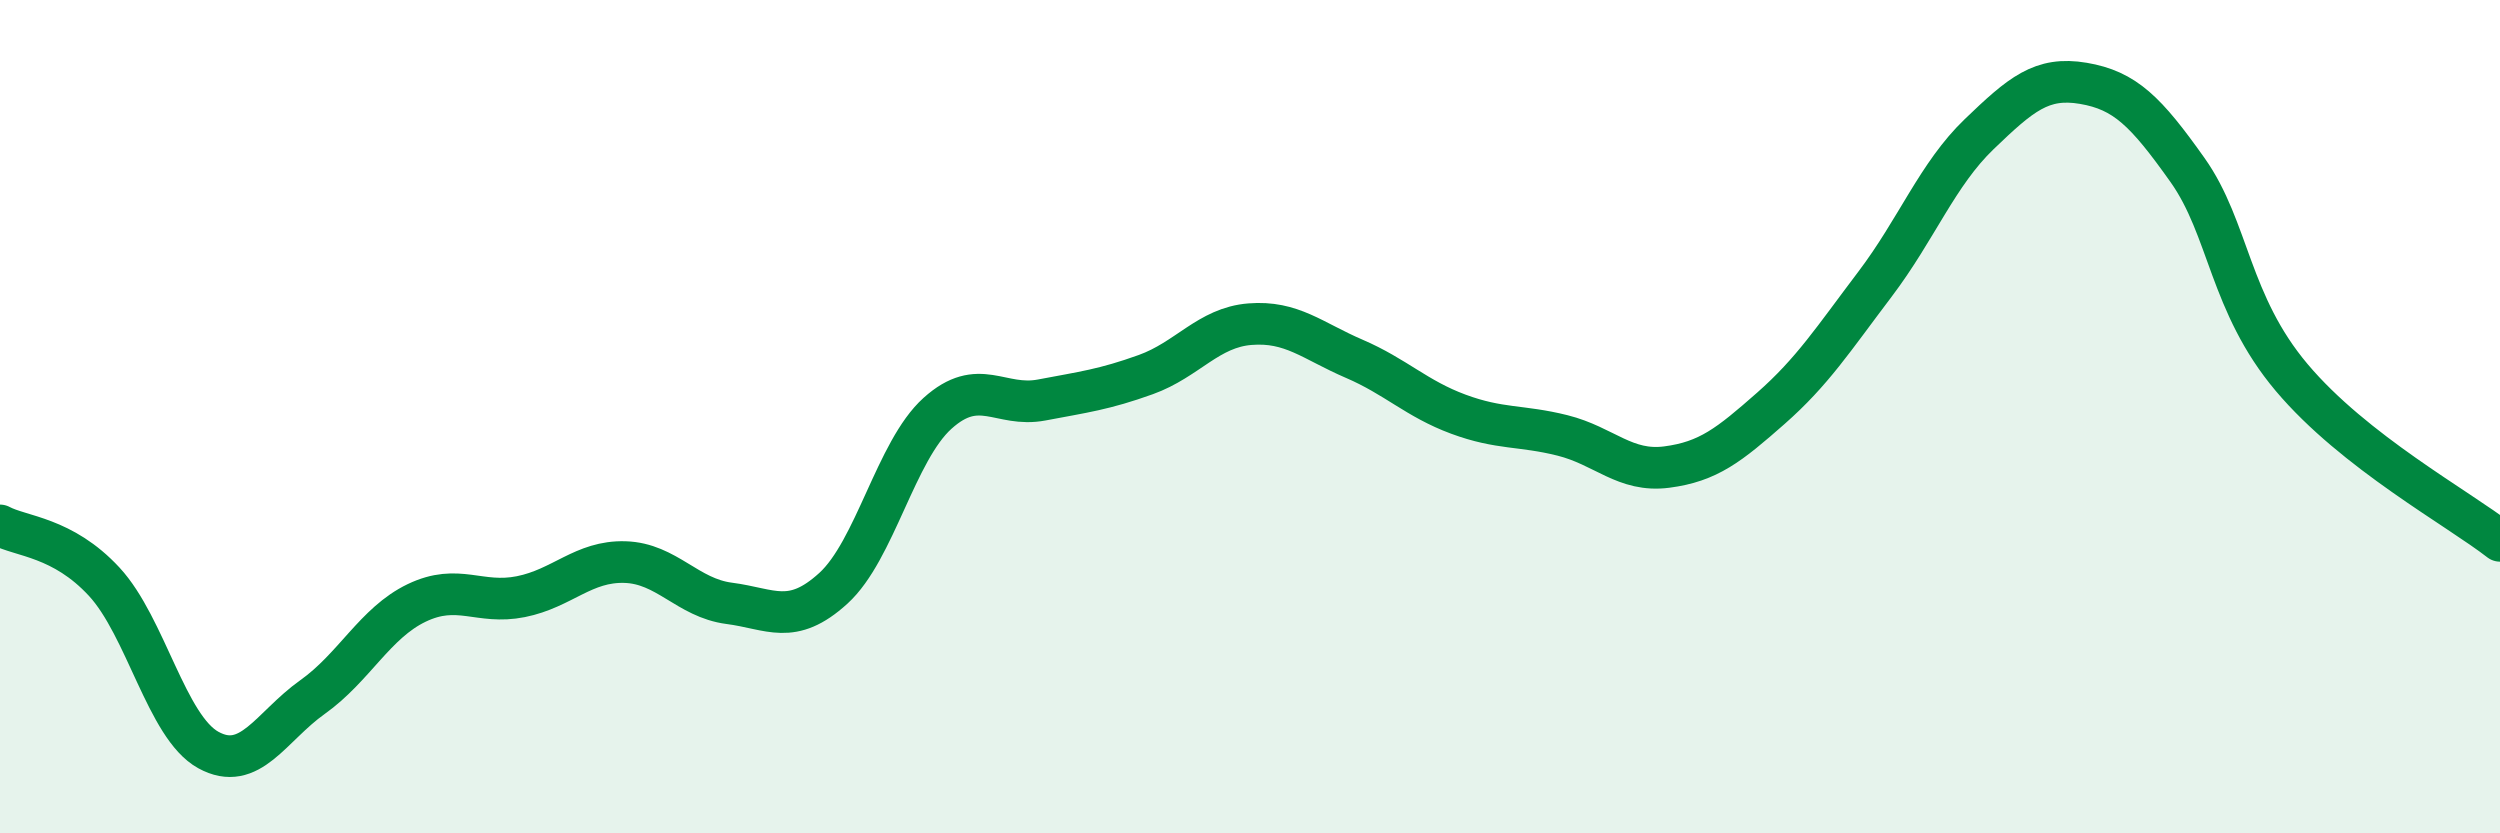 
    <svg width="60" height="20" viewBox="0 0 60 20" xmlns="http://www.w3.org/2000/svg">
      <path
        d="M 0,12.61 C 0.5,12.88 1.5,12.88 2.5,13.96 C 3.5,15.04 4,17.45 5,18 C 6,18.55 6.5,17.44 7.5,16.73 C 8.5,16.02 9,14.95 10,14.47 C 11,13.99 11.5,14.52 12.5,14.32 C 13.5,14.12 14,13.46 15,13.49 C 16,13.52 16.5,14.35 17.5,14.48 C 18.5,14.61 19,15.03 20,14.12 C 21,13.21 21.5,10.82 22.5,9.92 C 23.5,9.02 24,9.79 25,9.6 C 26,9.41 26.5,9.35 27.5,8.99 C 28.5,8.63 29,7.86 30,7.78 C 31,7.7 31.5,8.18 32.5,8.61 C 33.5,9.04 34,9.57 35,9.94 C 36,10.31 36.5,10.2 37.5,10.45 C 38.5,10.7 39,11.34 40,11.21 C 41,11.08 41.5,10.68 42.5,9.8 C 43.5,8.92 44,8.14 45,6.82 C 46,5.5 46.5,4.18 47.5,3.22 C 48.5,2.26 49,1.83 50,2 C 51,2.17 51.5,2.67 52.5,4.08 C 53.5,5.49 53.5,7.28 55,9.06 C 56.5,10.84 59,12.2 60,12.98L60 20L0 20Z"
        fill="#008740"
        opacity="0.1"
        stroke-linecap="round"
        stroke-linejoin="round"
      />
      <path
        d="M 0,12.61 C 0.5,12.88 1.5,12.88 2.5,13.96 C 3.5,15.04 4,17.45 5,18 C 6,18.55 6.5,17.44 7.5,16.73 C 8.5,16.02 9,14.95 10,14.47 C 11,13.99 11.5,14.52 12.5,14.32 C 13.5,14.12 14,13.46 15,13.49 C 16,13.52 16.5,14.35 17.5,14.48 C 18.5,14.61 19,15.03 20,14.12 C 21,13.21 21.5,10.82 22.5,9.92 C 23.5,9.02 24,9.79 25,9.6 C 26,9.41 26.5,9.35 27.5,8.99 C 28.5,8.63 29,7.86 30,7.78 C 31,7.7 31.5,8.18 32.5,8.61 C 33.5,9.04 34,9.57 35,9.94 C 36,10.31 36.5,10.2 37.5,10.45 C 38.5,10.7 39,11.34 40,11.21 C 41,11.08 41.5,10.68 42.5,9.8 C 43.5,8.92 44,8.14 45,6.82 C 46,5.5 46.5,4.18 47.5,3.22 C 48.5,2.26 49,1.83 50,2 C 51,2.17 51.5,2.67 52.5,4.08 C 53.5,5.49 53.5,7.28 55,9.06 C 56.5,10.84 59,12.2 60,12.98"
        stroke="#008740"
        stroke-width="1"
        fill="none"
        stroke-linecap="round"
        stroke-linejoin="round"
      />
    </svg>
  